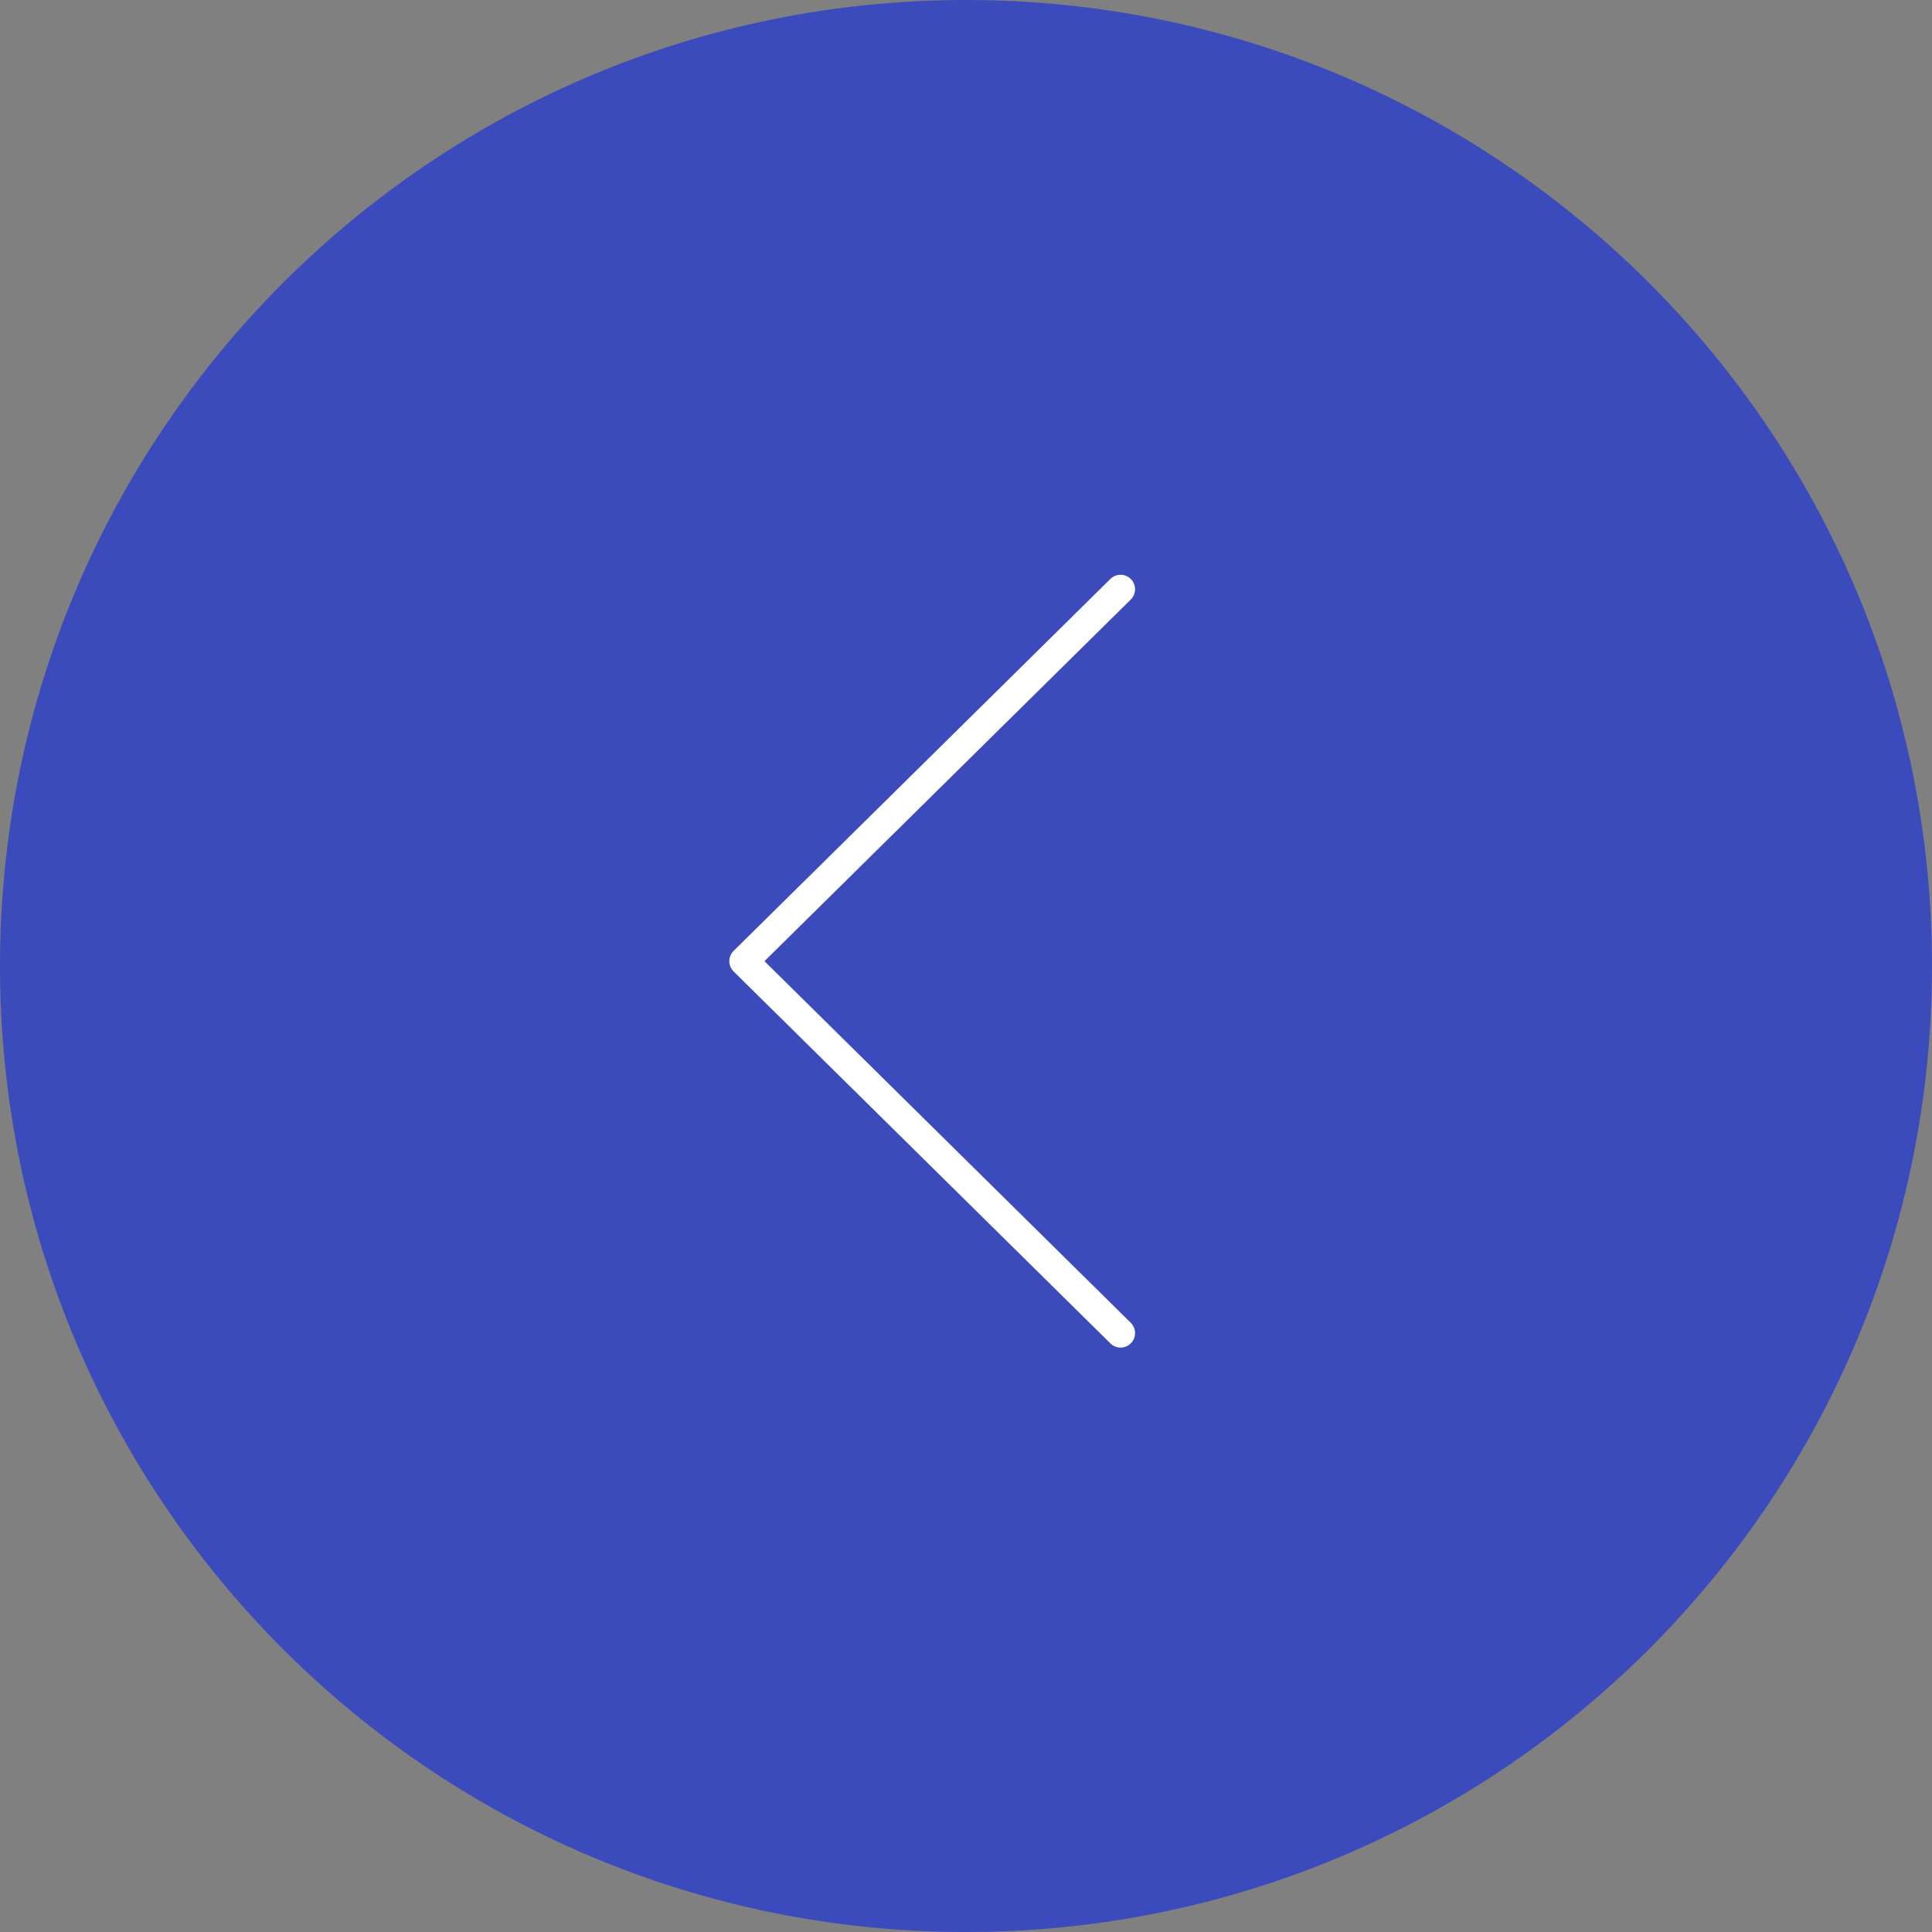 <?xml version="1.0" encoding="UTF-8"?> <svg xmlns="http://www.w3.org/2000/svg" width="200" height="200" viewBox="0 0 200 200" fill="none"><rect x="0" y="0" width="200" height="200" fill="#808080" stroke="none"/> <g clip-path="url(#clip0_547_79)"> <path d="M200 100C200 44.772 155.228 0 100 0C44.772 0 0 44.772 0 100C0 155.228 44.772 200 100 200C155.228 200 200 155.228 200 100Z" fill="#3C4BBC"></path> <path d="M116 61L77 99.5L116 138" stroke="white" stroke-width="3" stroke-linecap="round" stroke-linejoin="round"></path> </g> <defs> <clipPath id="clip0_547_79"> <rect width="200" height="200" fill="white"></rect> </clipPath> </defs> </svg> 